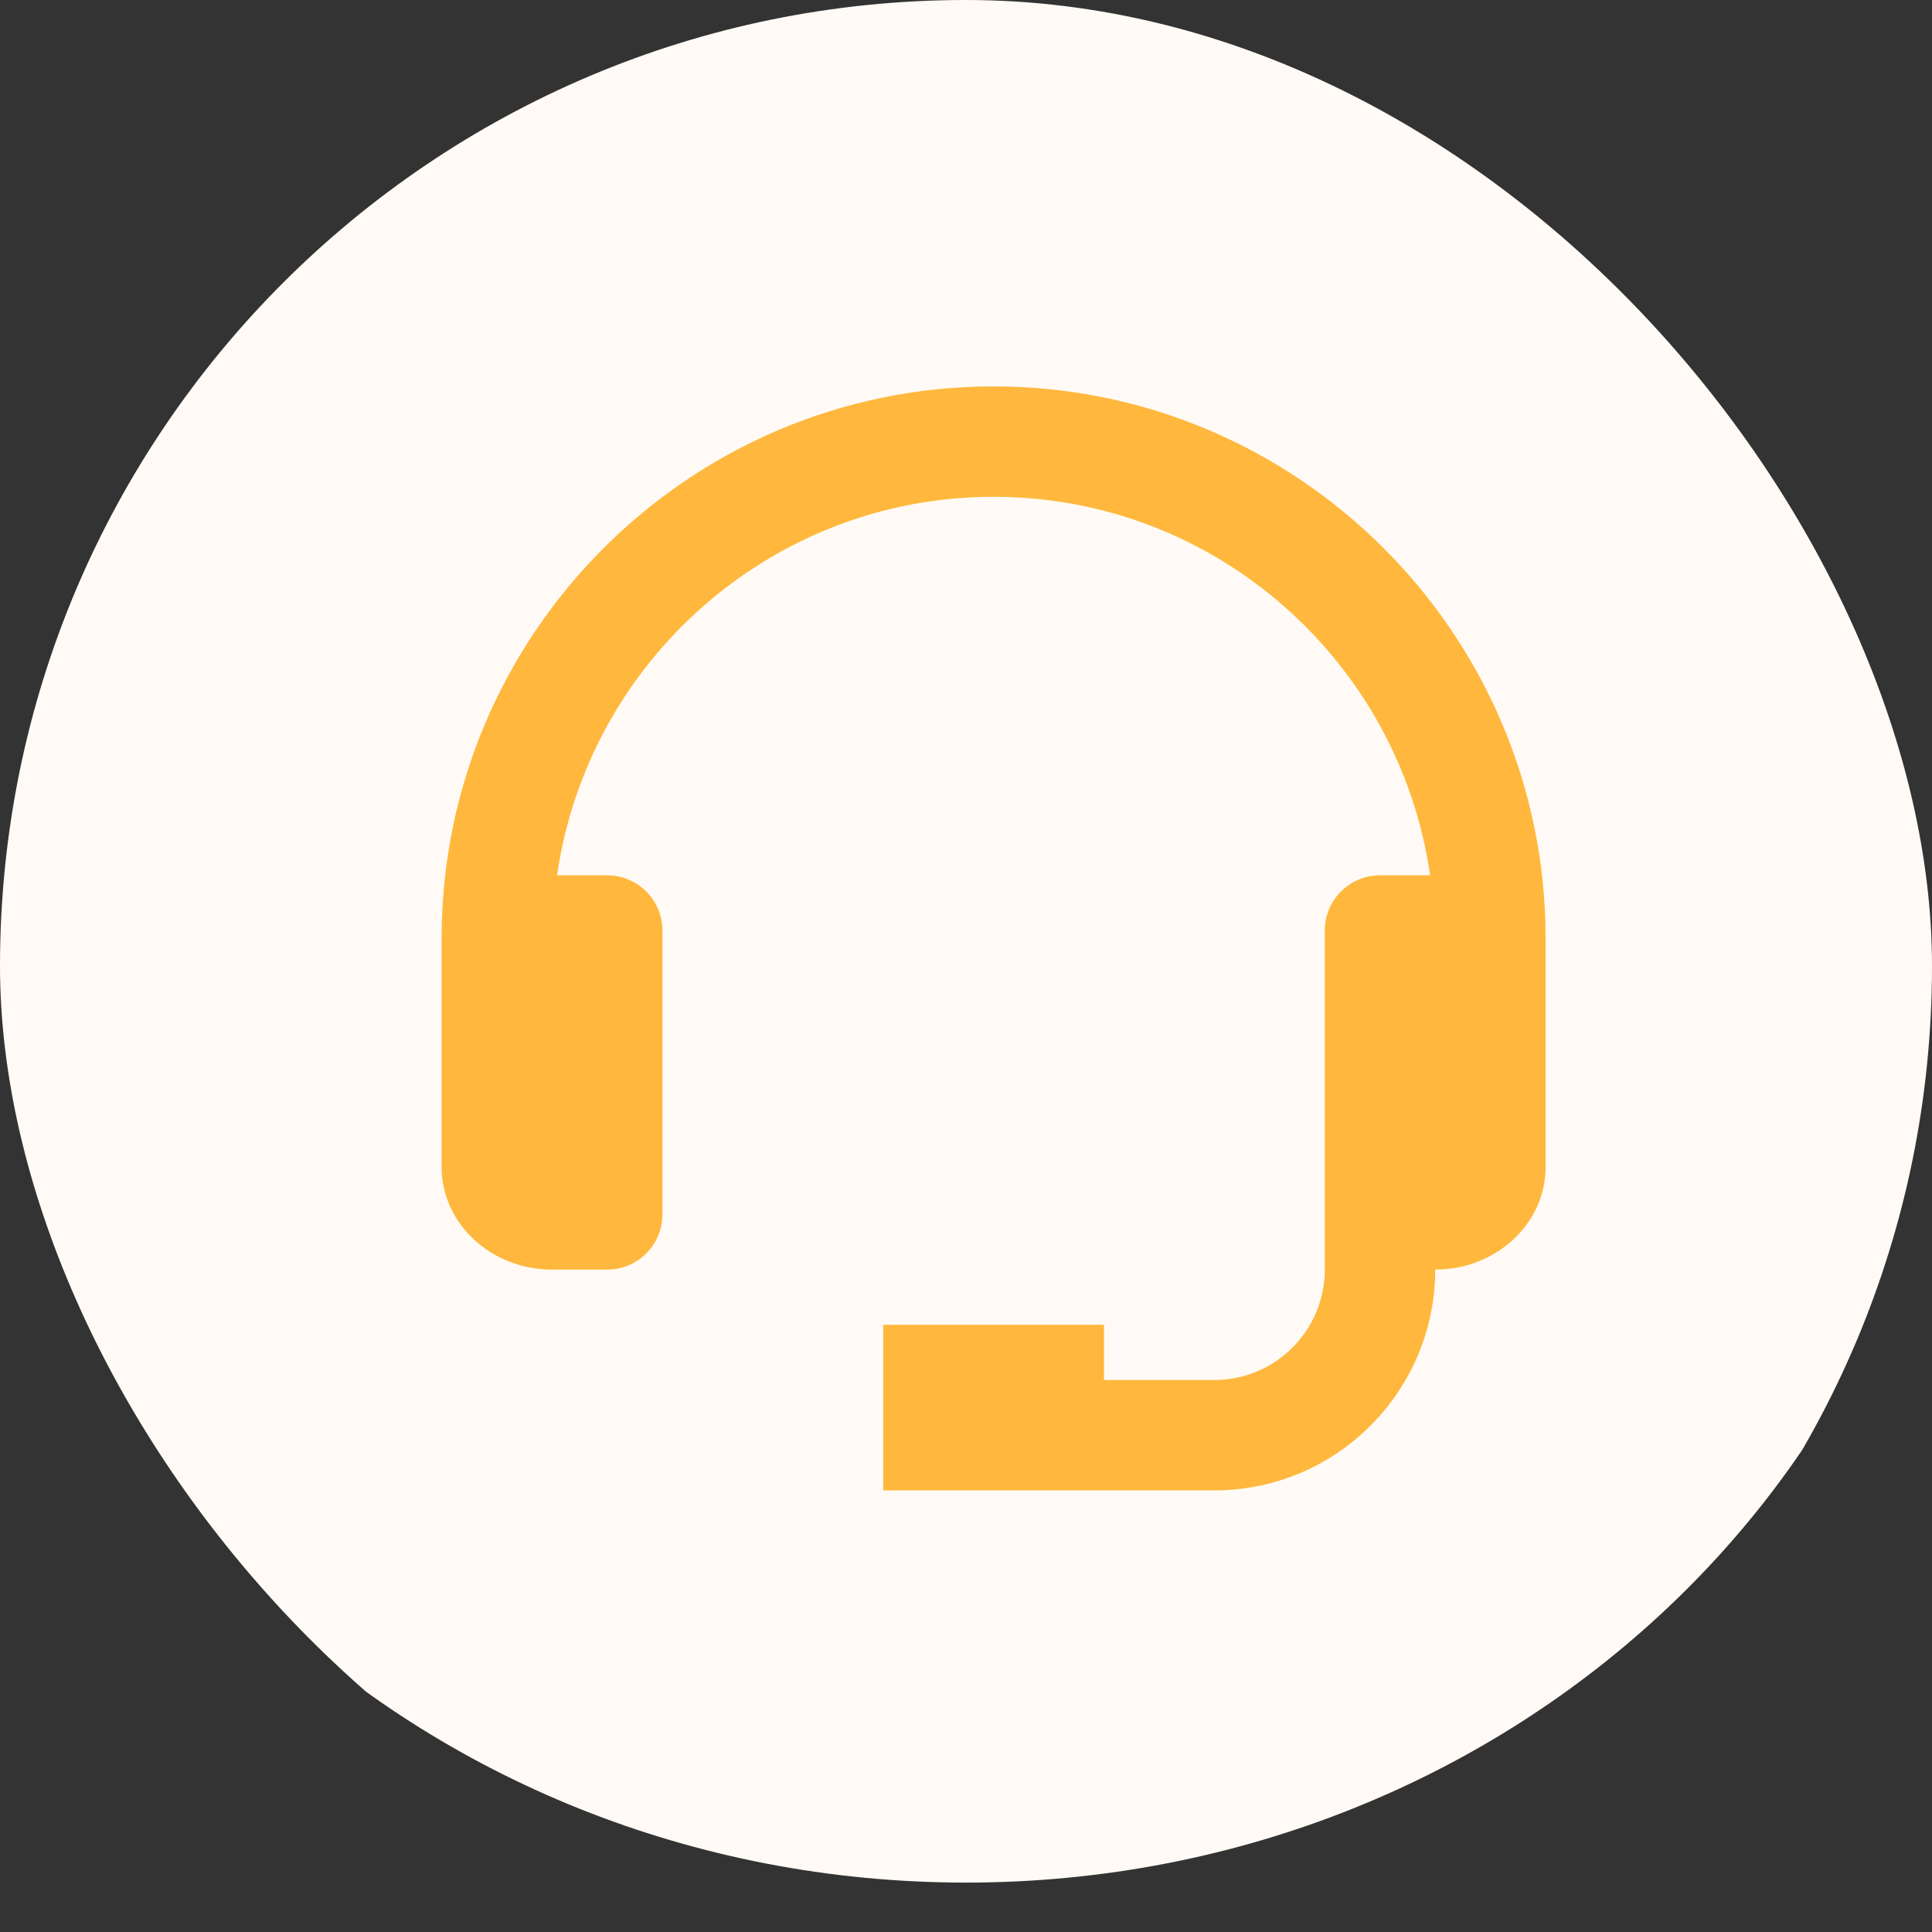 <svg width="35" height="35" viewBox="0 0 35 35" fill="none" xmlns="http://www.w3.org/2000/svg">
    <rect x="0" y="0" width="35" height="35" fill="#333333" stroke="none"/>
    <g clip-path="url(#clip0_2879_3481)">
        <path d="M17.5 34.105C27.441 34.105 35.5 26.471 35.5 17.053C35.5 7.635 27.441 0 17.5 0C7.559 0 -0.5 7.635 -0.5 17.053C-0.5 26.471 7.559 34.105 17.5 34.105Z"
              fill="#FFFAF5"/>
        <path d="M18 7C12.486 7 8 11.486 8 17V21.143C8 22.167 8.897 23 10 23H11C11.265 23 11.52 22.895 11.707 22.707C11.895 22.52 12 22.265 12 22V16.857C12 16.592 11.895 16.337 11.707 16.15C11.52 15.962 11.265 15.857 11 15.857H10.092C10.648 11.987 13.978 9 18 9C22.022 9 25.352 11.987 25.908 15.857H25C24.735 15.857 24.48 15.962 24.293 16.15C24.105 16.337 24 16.592 24 16.857V23C24 24.103 23.103 25 22 25H20V24H16V27H22C24.206 27 26 25.206 26 23C27.103 23 28 22.167 28 21.143V17C28 11.486 23.514 7 18 7Z"
              fill="#FFB83D"/>
    </g>
    <defs>
        <clipPath id="clip0_2879_3481">
            <rect width="35" height="35" rx="17.5" fill="white"/>
        </clipPath>
    </defs>
</svg>
